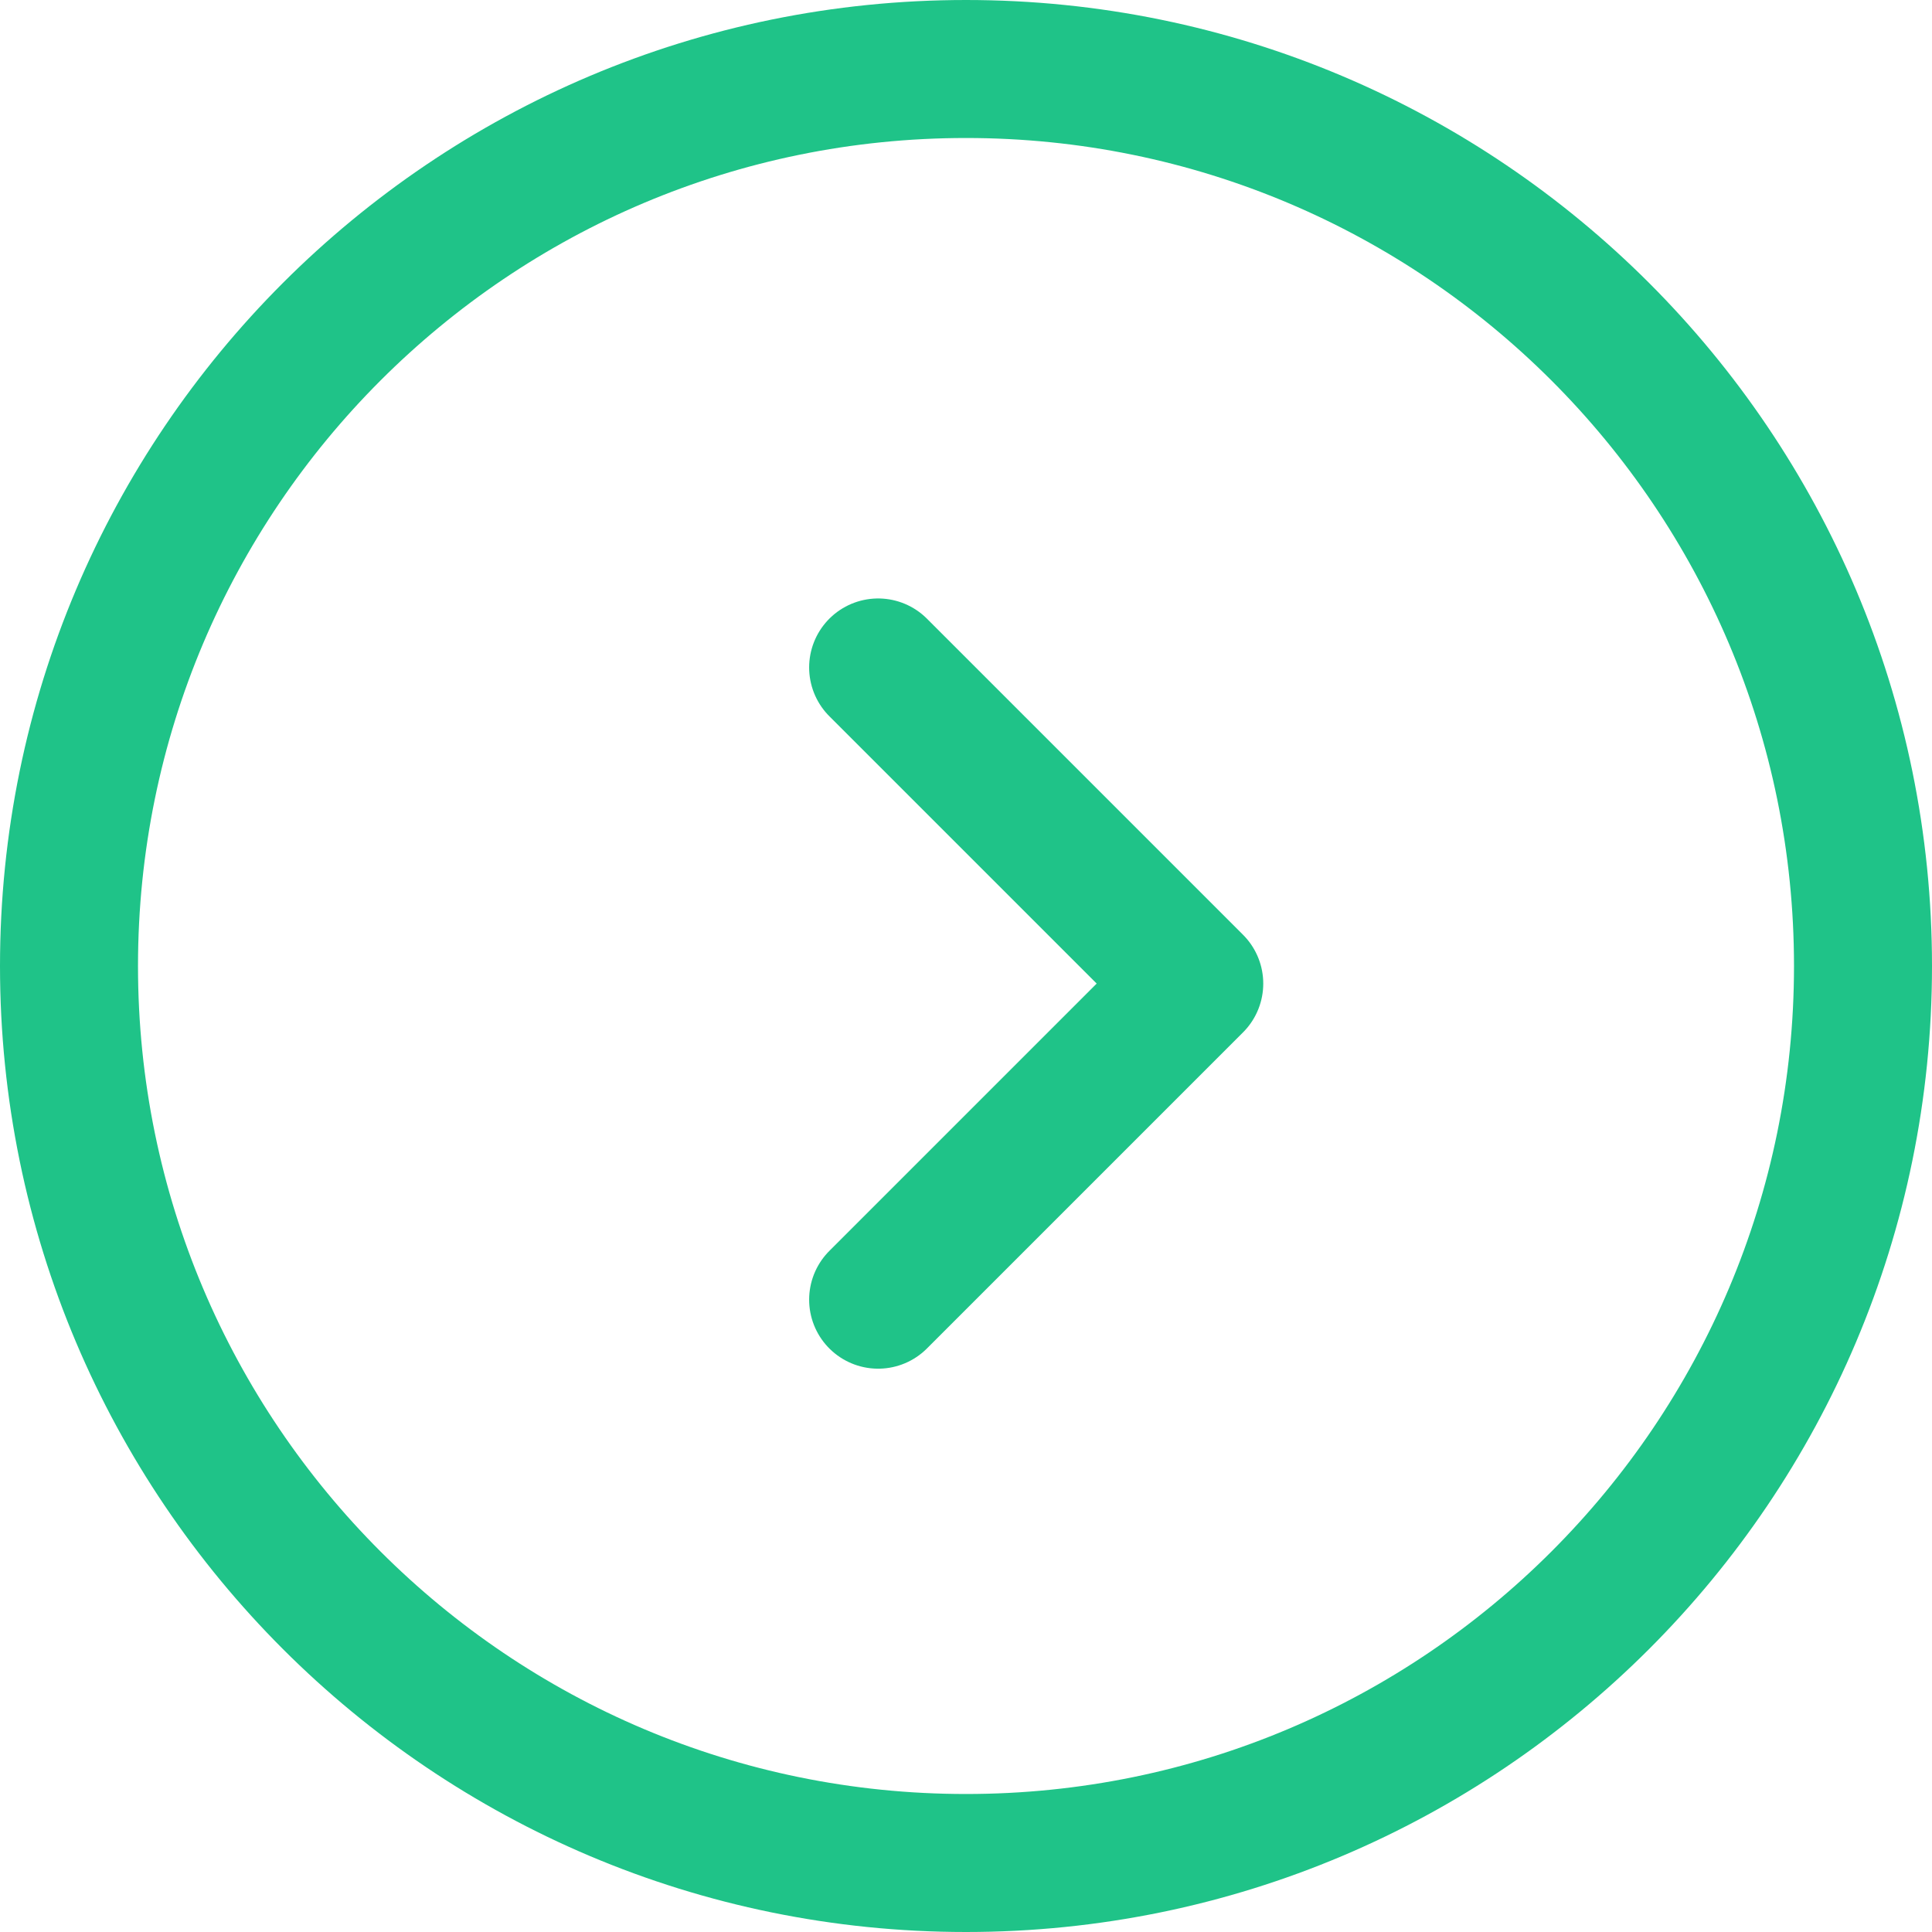 <svg width="21" height="21" viewBox="0 0 21 21" fill="none" xmlns="http://www.w3.org/2000/svg">
<g clip-path="url(#clip0_269_7451)">
<path d="M9.545 7.255L12.981 10.691L9.545 14.127" stroke="#1FC388" stroke-width="1.5" stroke-linecap="round" stroke-linejoin="round"/>
<path d="M10.5 0.75C15.885 0.75 20.25 5.115 20.25 10.5C20.25 15.885 15.885 20.25 10.5 20.25C5.115 20.25 0.75 15.885 0.75 10.5C0.75 5.115 5.115 0.75 10.5 0.75Z" stroke="#1FC388" stroke-width="1.5"/>
</g>
<defs>
<clipPath id="clip0_269_7451">
<rect width="21" height="21" fill="white"/>
</clipPath>
</defs>
</svg>
